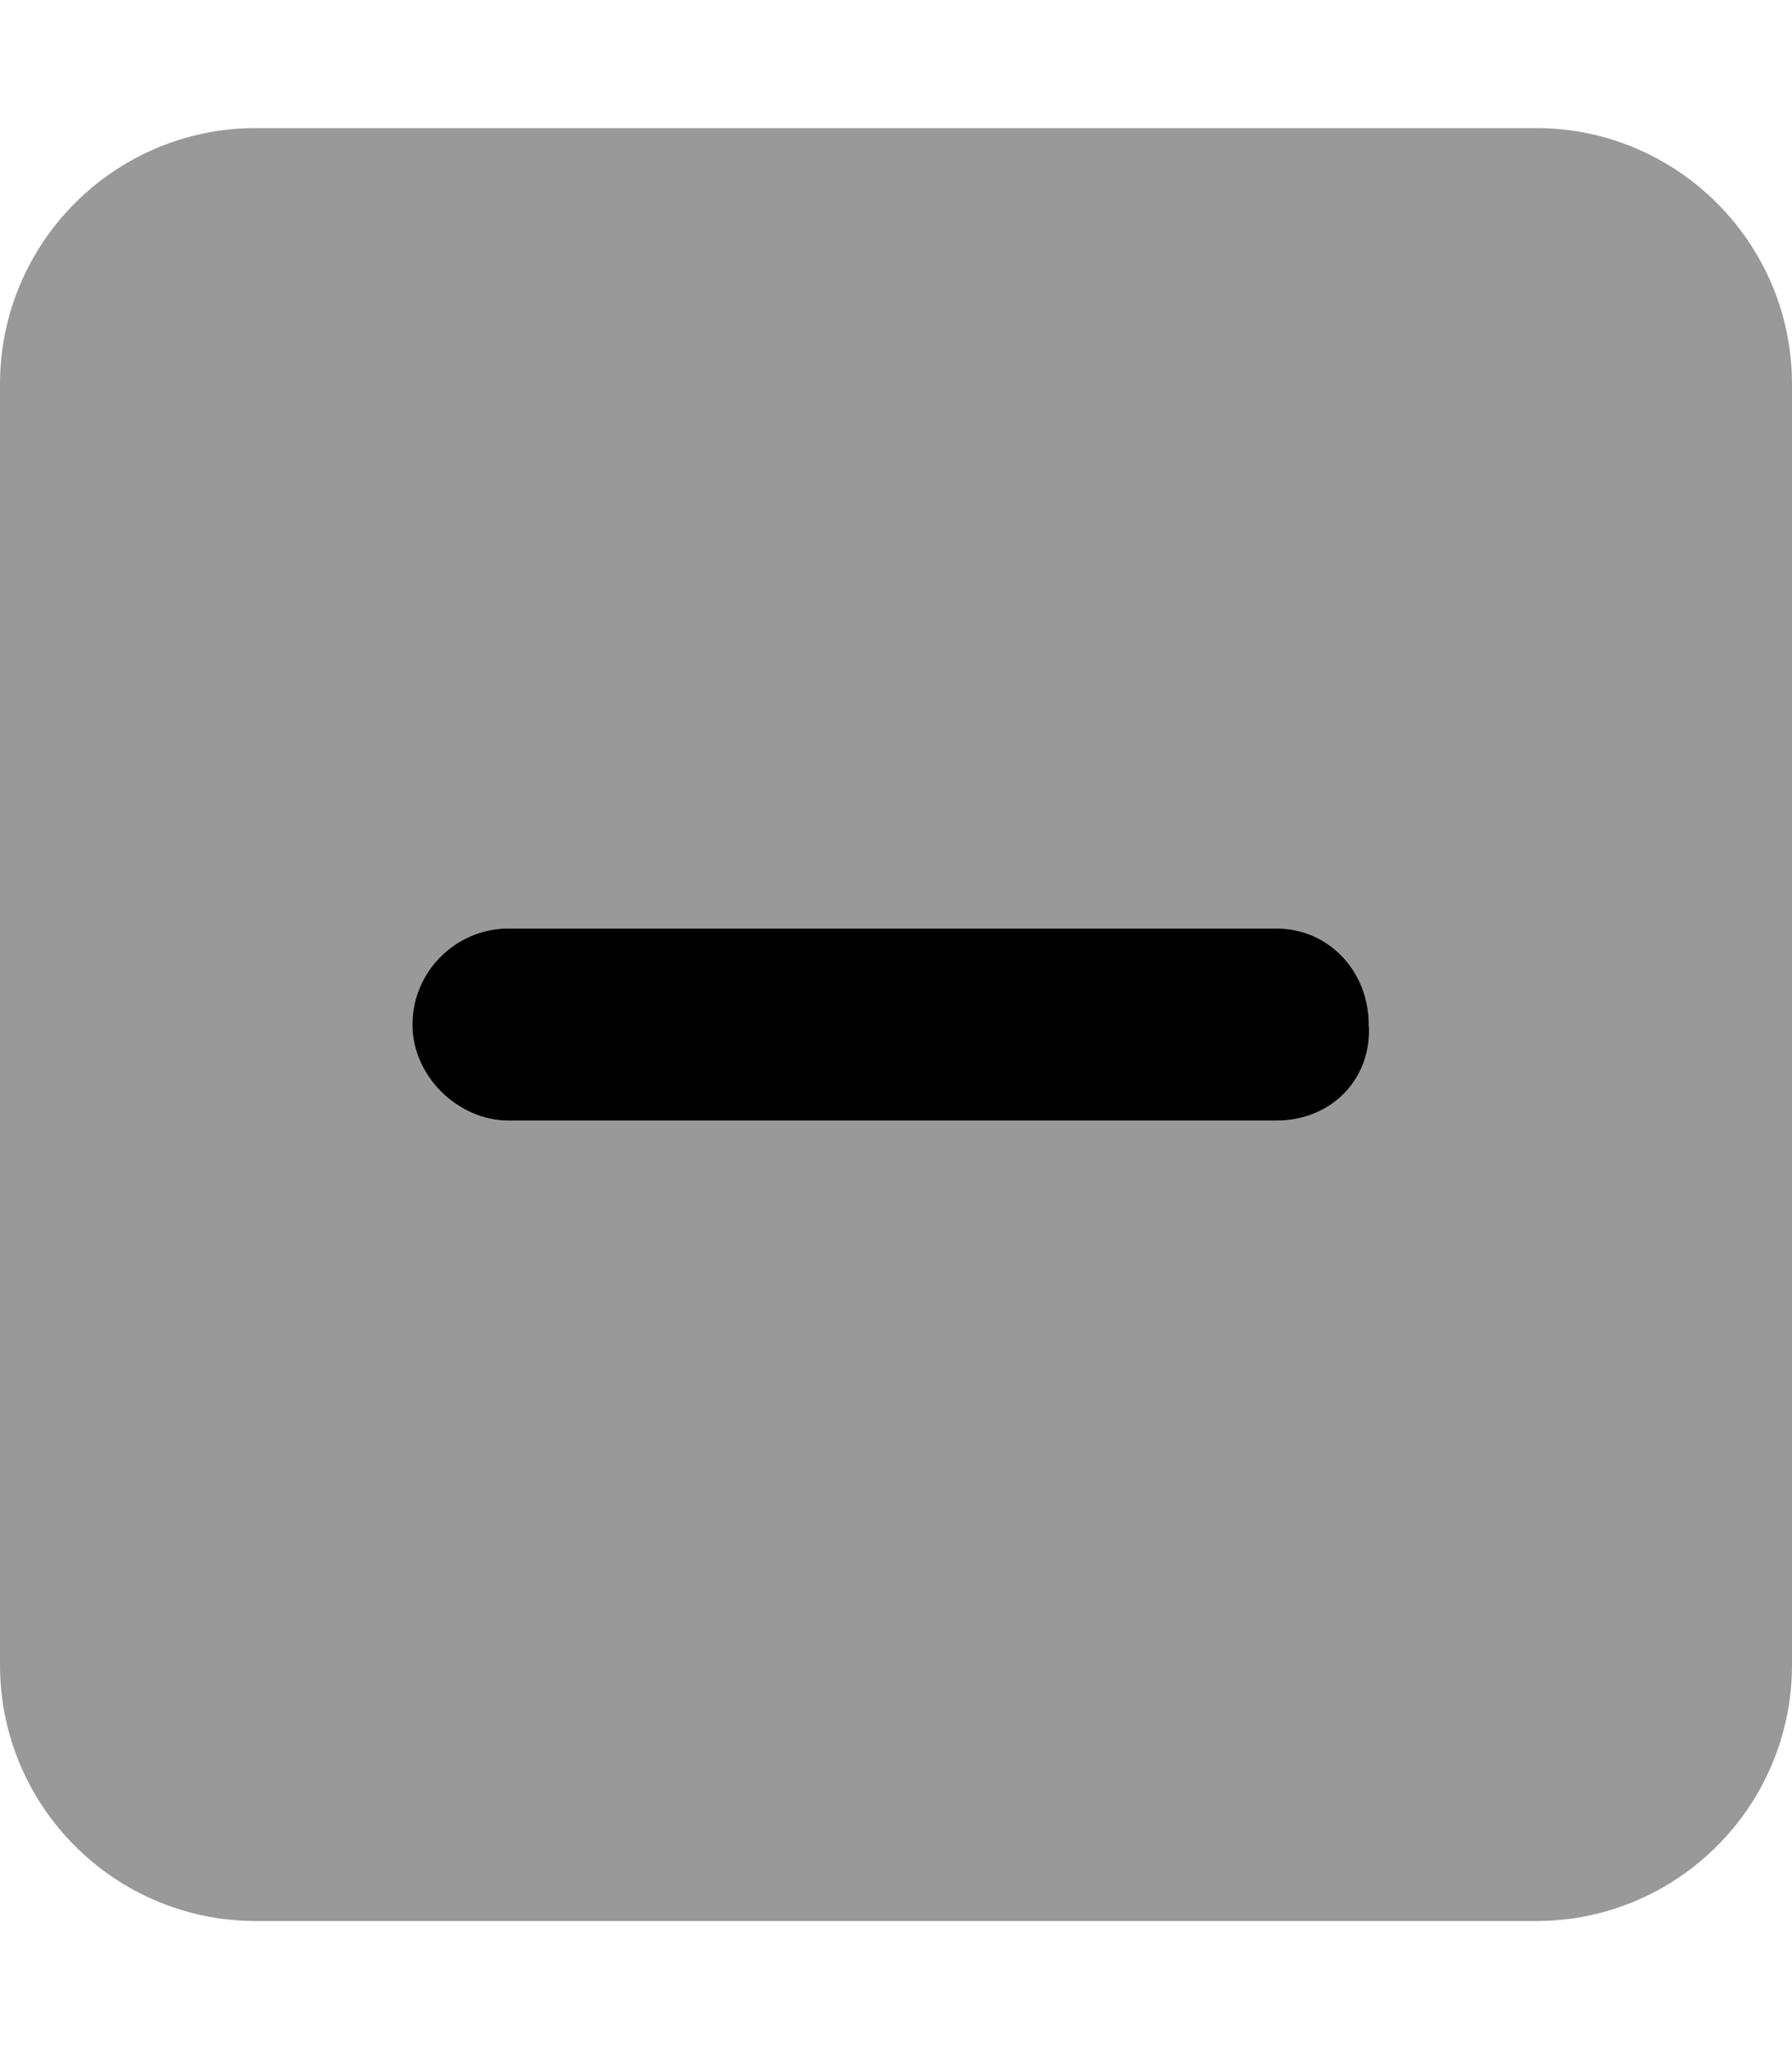 <svg xmlns="http://www.w3.org/2000/svg" viewBox="0 0 448 512"><!--! Font Awesome Pro 6.0.0-beta3 by @fontawesome - https://fontawesome.com License - https://fontawesome.com/license (Commercial License) Copyright 2021 Fonticons, Inc. --><defs><style>.fa-secondary{opacity:.4}</style></defs><path class="fa-primary" d="M319.1 280h-192C114.8 280 103.1 269.2 103.1 256c0-13.2 10.8-24 24-24h192c13.2 0 23.1 10.8 23.1 24C343.1 269.2 333.2 280 319.1 280z"/><path class="fa-secondary" d="M384 32H64C28.65 32 0 60.66 0 96v320c0 35.34 28.65 64 64 64h320c35.35 0 64-28.66 64-64V96C448 60.66 419.3 32 384 32zM319.1 280h-192C114.8 280 103.1 269.2 103.1 256c0-13.2 10.8-24 24-24h192c13.2 0 23.1 10.8 23.1 24C343.1 269.2 333.2 280 319.1 280z"/></svg>